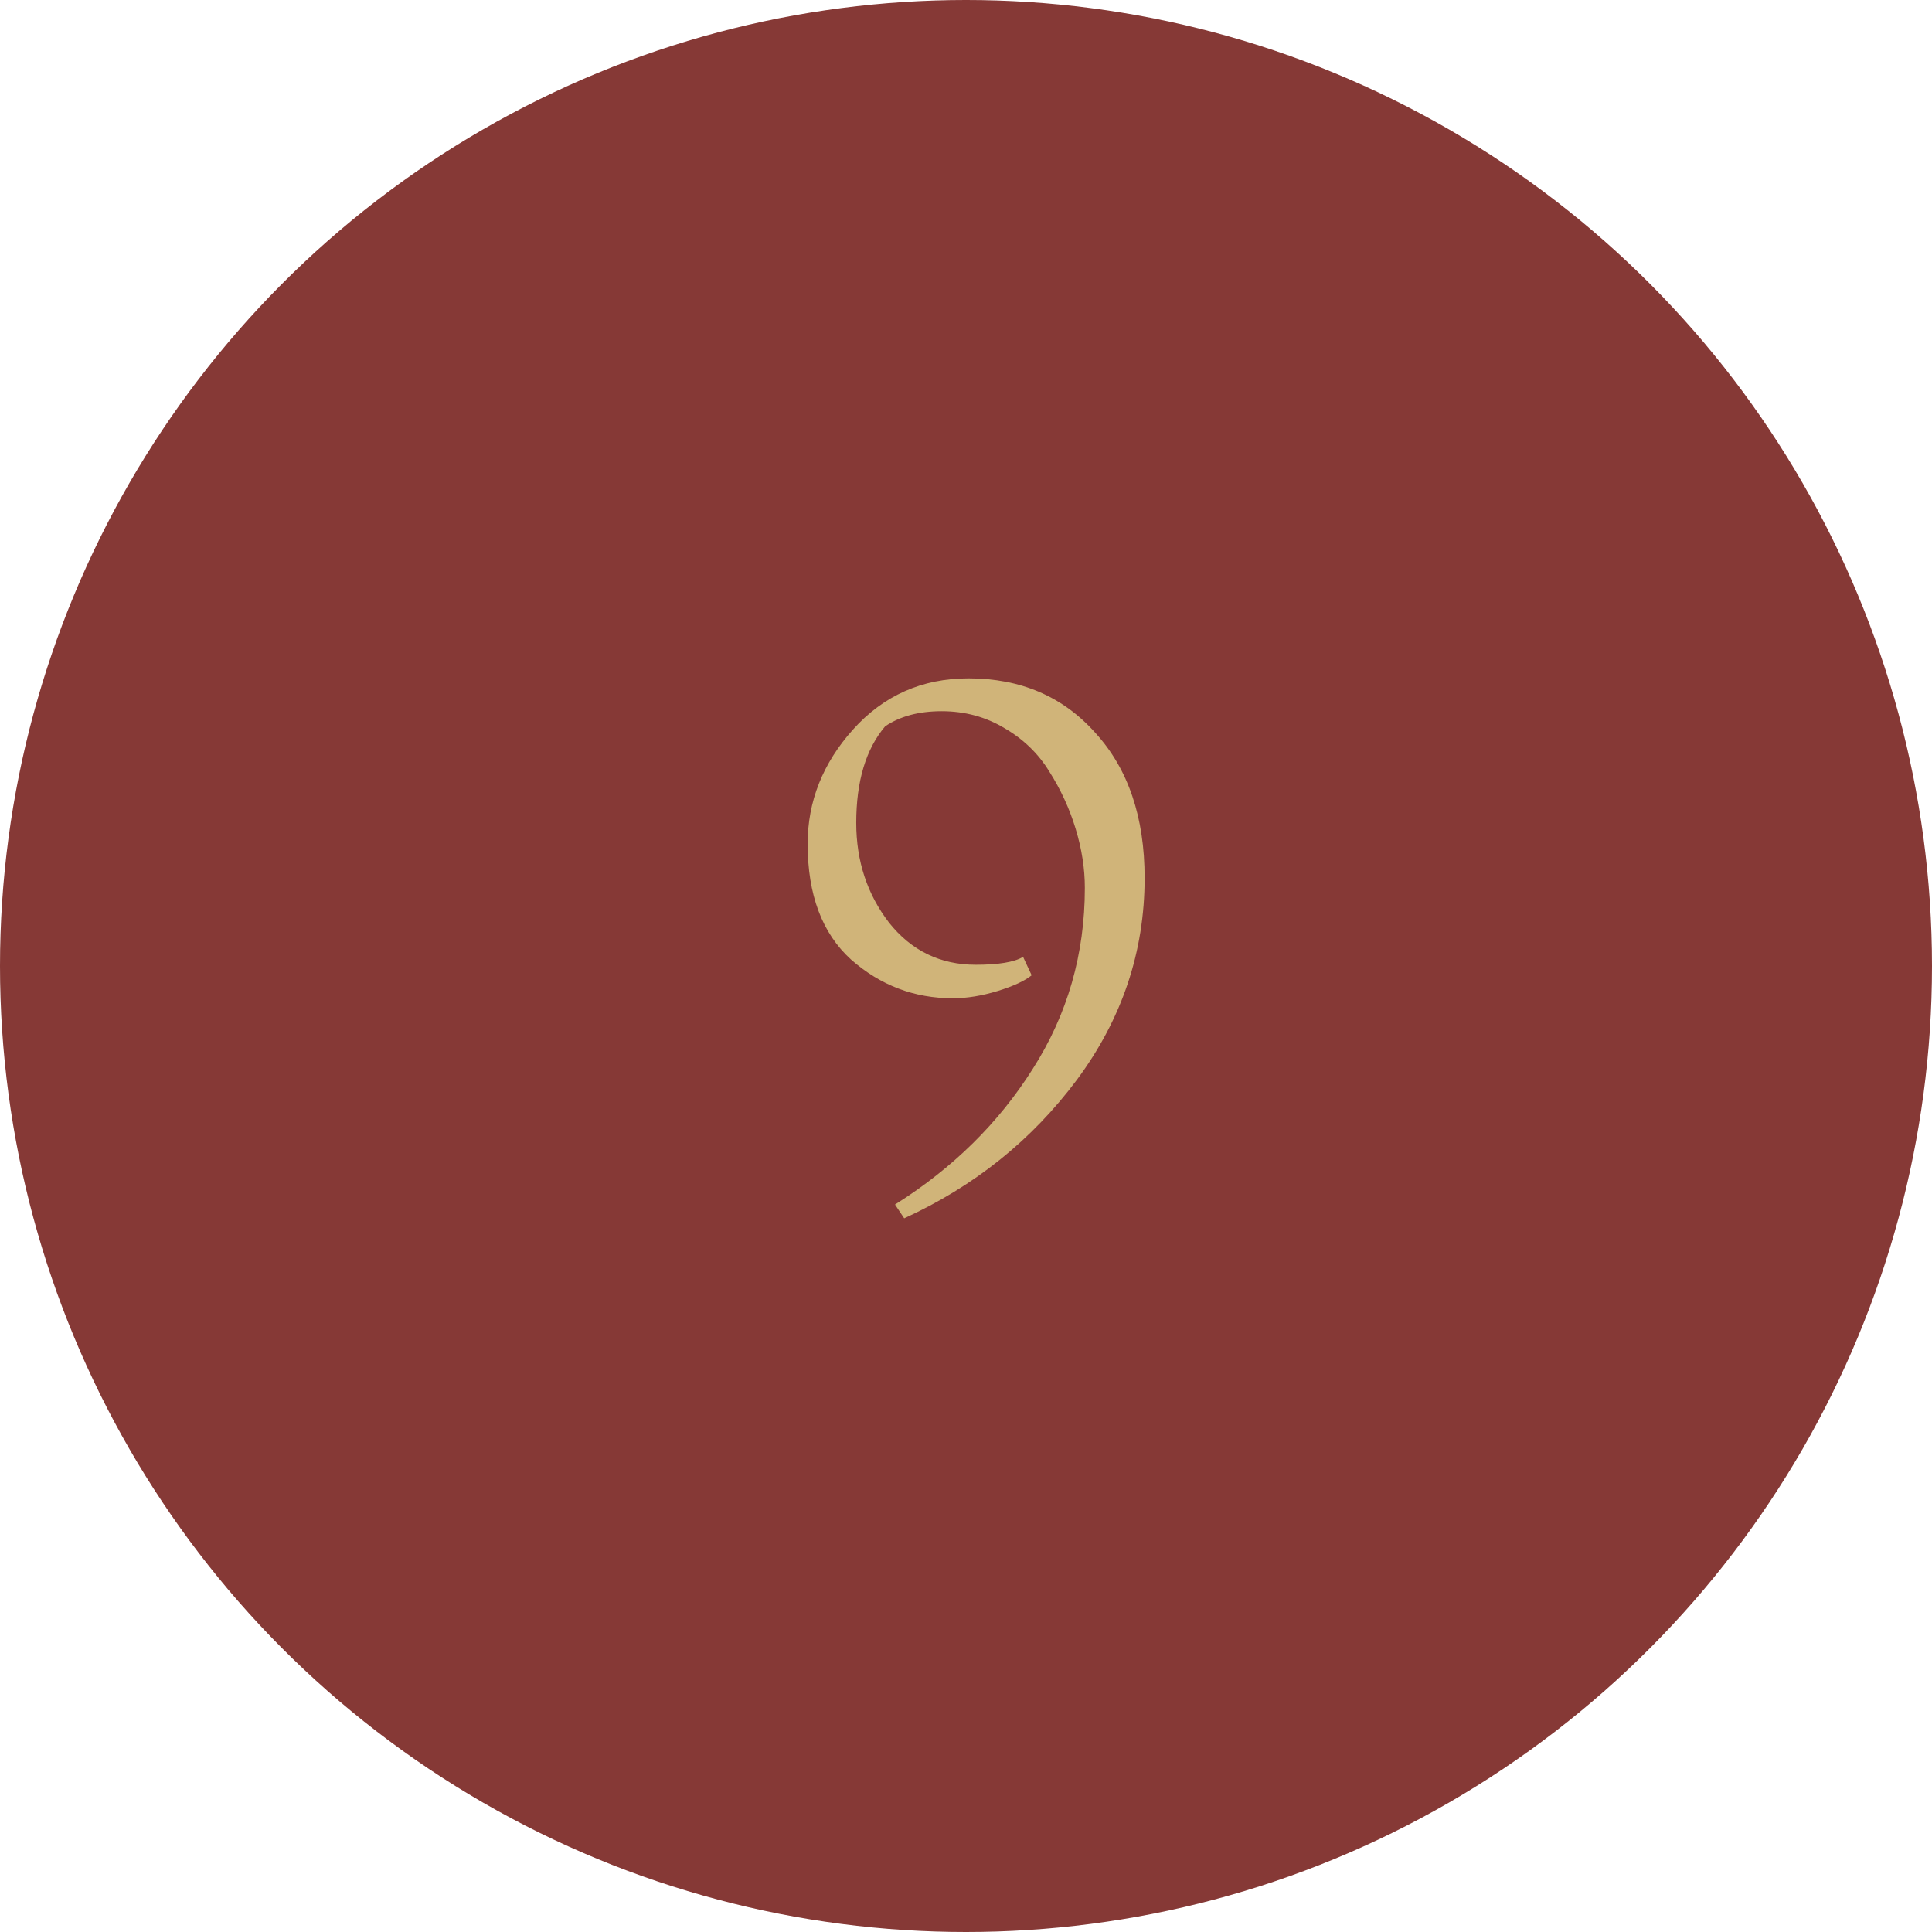 <?xml version="1.0" encoding="UTF-8"?> <svg xmlns="http://www.w3.org/2000/svg" width="84" height="84" viewBox="0 0 84 84" fill="none"><circle cx="42" cy="42" r="42" fill="#863936"></circle><path d="M39.313 52.97L38.913 52.371C41.426 50.79 43.426 48.82 44.911 46.459C46.415 44.098 47.167 41.48 47.167 38.605C47.167 37.767 47.034 36.91 46.767 36.034C46.501 35.158 46.12 34.33 45.625 33.55C45.149 32.769 44.501 32.141 43.683 31.665C42.864 31.169 41.95 30.922 40.941 30.922C39.951 30.922 39.132 31.141 38.485 31.579C37.647 32.569 37.228 33.968 37.228 35.777C37.228 37.434 37.704 38.881 38.656 40.118C39.627 41.337 40.884 41.946 42.426 41.946C43.416 41.946 44.102 41.832 44.482 41.603L44.854 42.403C44.549 42.651 44.054 42.879 43.368 43.089C42.683 43.298 42.036 43.403 41.426 43.403C39.751 43.403 38.275 42.841 37 41.718C35.743 40.575 35.115 38.9 35.115 36.691C35.115 34.844 35.772 33.188 37.085 31.722C38.418 30.237 40.094 29.494 42.112 29.494C44.378 29.494 46.215 30.284 47.624 31.864C49.052 33.426 49.766 35.53 49.766 38.176C49.766 41.375 48.785 44.298 46.824 46.944C44.863 49.572 42.359 51.58 39.313 52.97Z" fill="#D0B479"></path></svg> 